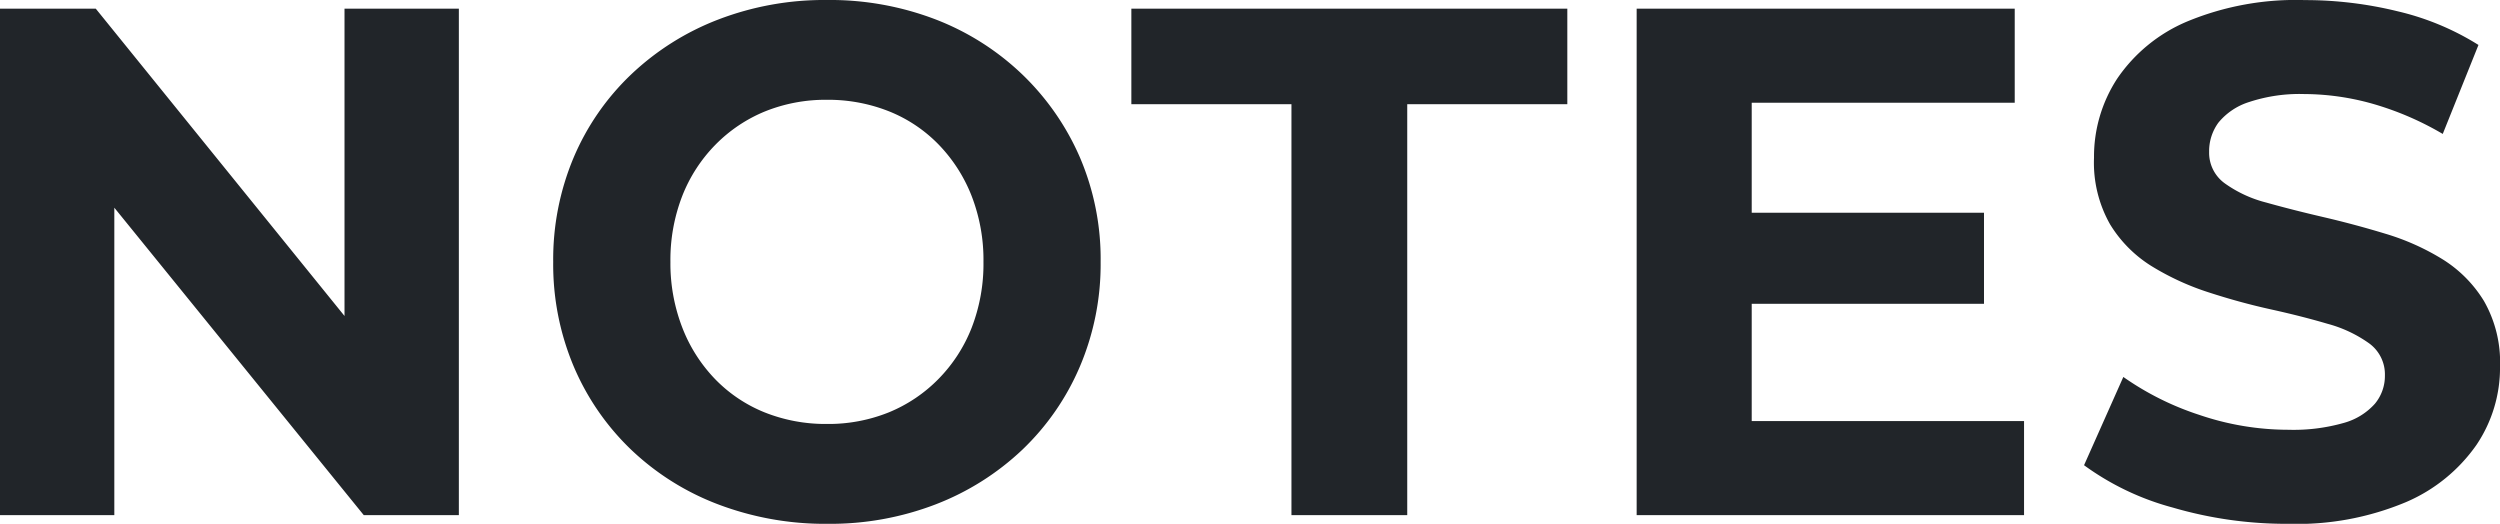 <svg xmlns="http://www.w3.org/2000/svg" width="210" height="44" viewBox="0 0 210 44"><path d="M4.98.551V-41.991h8.045l24.794,30.63h-3.9v-30.63h9.605V.551H35.537L10.683-30.079h3.9V.551ZM74.5,1.28A25.279,25.279,0,0,1,65.284-.361,21.766,21.766,0,0,1,57.96-4.98a21.082,21.082,0,0,1-4.8-6.989,22.072,22.072,0,0,1-1.711-8.751,22.072,22.072,0,0,1,1.711-8.751A20.871,20.871,0,0,1,57.99-36.46a22.168,22.168,0,0,1,7.324-4.619A24.872,24.872,0,0,1,74.44-42.72a24.8,24.8,0,0,1,9.155,1.641,21.9,21.9,0,0,1,7.264,4.619A21.554,21.554,0,0,1,95.692-29.5a21.681,21.681,0,0,1,1.741,8.782,21.959,21.959,0,0,1-1.741,8.782,21.044,21.044,0,0,1-4.833,6.989A22.154,22.154,0,0,1,83.595-.361,24.636,24.636,0,0,1,74.5,1.28Zm-.06-8.387a13.559,13.559,0,0,0,5.193-.972,12.441,12.441,0,0,0,4.172-2.8A12.783,12.783,0,0,0,86.6-15.19a14.849,14.849,0,0,0,.991-5.53,14.849,14.849,0,0,0-.991-5.53,13.019,13.019,0,0,0-2.762-4.315,12.056,12.056,0,0,0-4.172-2.8,13.786,13.786,0,0,0-5.223-.972,13.559,13.559,0,0,0-5.193.972,12.441,12.441,0,0,0-4.172,2.8,12.783,12.783,0,0,0-2.792,4.315,14.849,14.849,0,0,0-.991,5.53,14.915,14.915,0,0,0,.991,5.5,12.949,12.949,0,0,0,2.762,4.345,12.056,12.056,0,0,0,4.172,2.8A13.786,13.786,0,0,0,74.44-7.107ZM113.462.551V-33.969H100.014v-8.022h36.621v8.022H123.188V.551Zm37.942-25.4h20.232V-17.2H151.4Zm.72,17.5H175v7.9H142.459V-41.991h31.758v7.9H152.124ZM197.15,1.28a33.9,33.9,0,0,1-9.666-1.367,22.5,22.5,0,0,1-7.444-3.555l3.3-7.414a24.007,24.007,0,0,0,6.394,3.191,23.237,23.237,0,0,0,7.474,1.246,15.389,15.389,0,0,0,4.653-.577,5.438,5.438,0,0,0,2.611-1.61,3.65,3.65,0,0,0,.84-2.37,3.219,3.219,0,0,0-1.321-2.7,10.786,10.786,0,0,0-3.482-1.641q-2.161-.638-4.773-1.215t-5.223-1.428a21.961,21.961,0,0,1-4.773-2.188,10.686,10.686,0,0,1-3.512-3.525,10.493,10.493,0,0,1-1.351-5.591,11.975,11.975,0,0,1,1.951-6.655,13.382,13.382,0,0,1,5.883-4.8,23.831,23.831,0,0,1,9.876-1.793,32.658,32.658,0,0,1,7.8.942,22.339,22.339,0,0,1,6.784,2.826l-3,7.475A25.378,25.378,0,0,0,204.294-34a21.4,21.4,0,0,0-5.763-.82,13.478,13.478,0,0,0-4.623.669,5.448,5.448,0,0,0-2.581,1.732,4.05,4.05,0,0,0-.78,2.461,3.16,3.16,0,0,0,1.321,2.644,10.372,10.372,0,0,0,3.482,1.61q2.161.608,4.773,1.215t5.223,1.4a20.07,20.07,0,0,1,4.773,2.127,10.686,10.686,0,0,1,3.512,3.525,10.366,10.366,0,0,1,1.351,5.53A11.6,11.6,0,0,1,213-5.344a13.874,13.874,0,0,1-5.913,4.8A23.65,23.65,0,0,1,197.15,1.28Z" transform="translate(-4.98 42.72)" fill="#212529"/></svg>